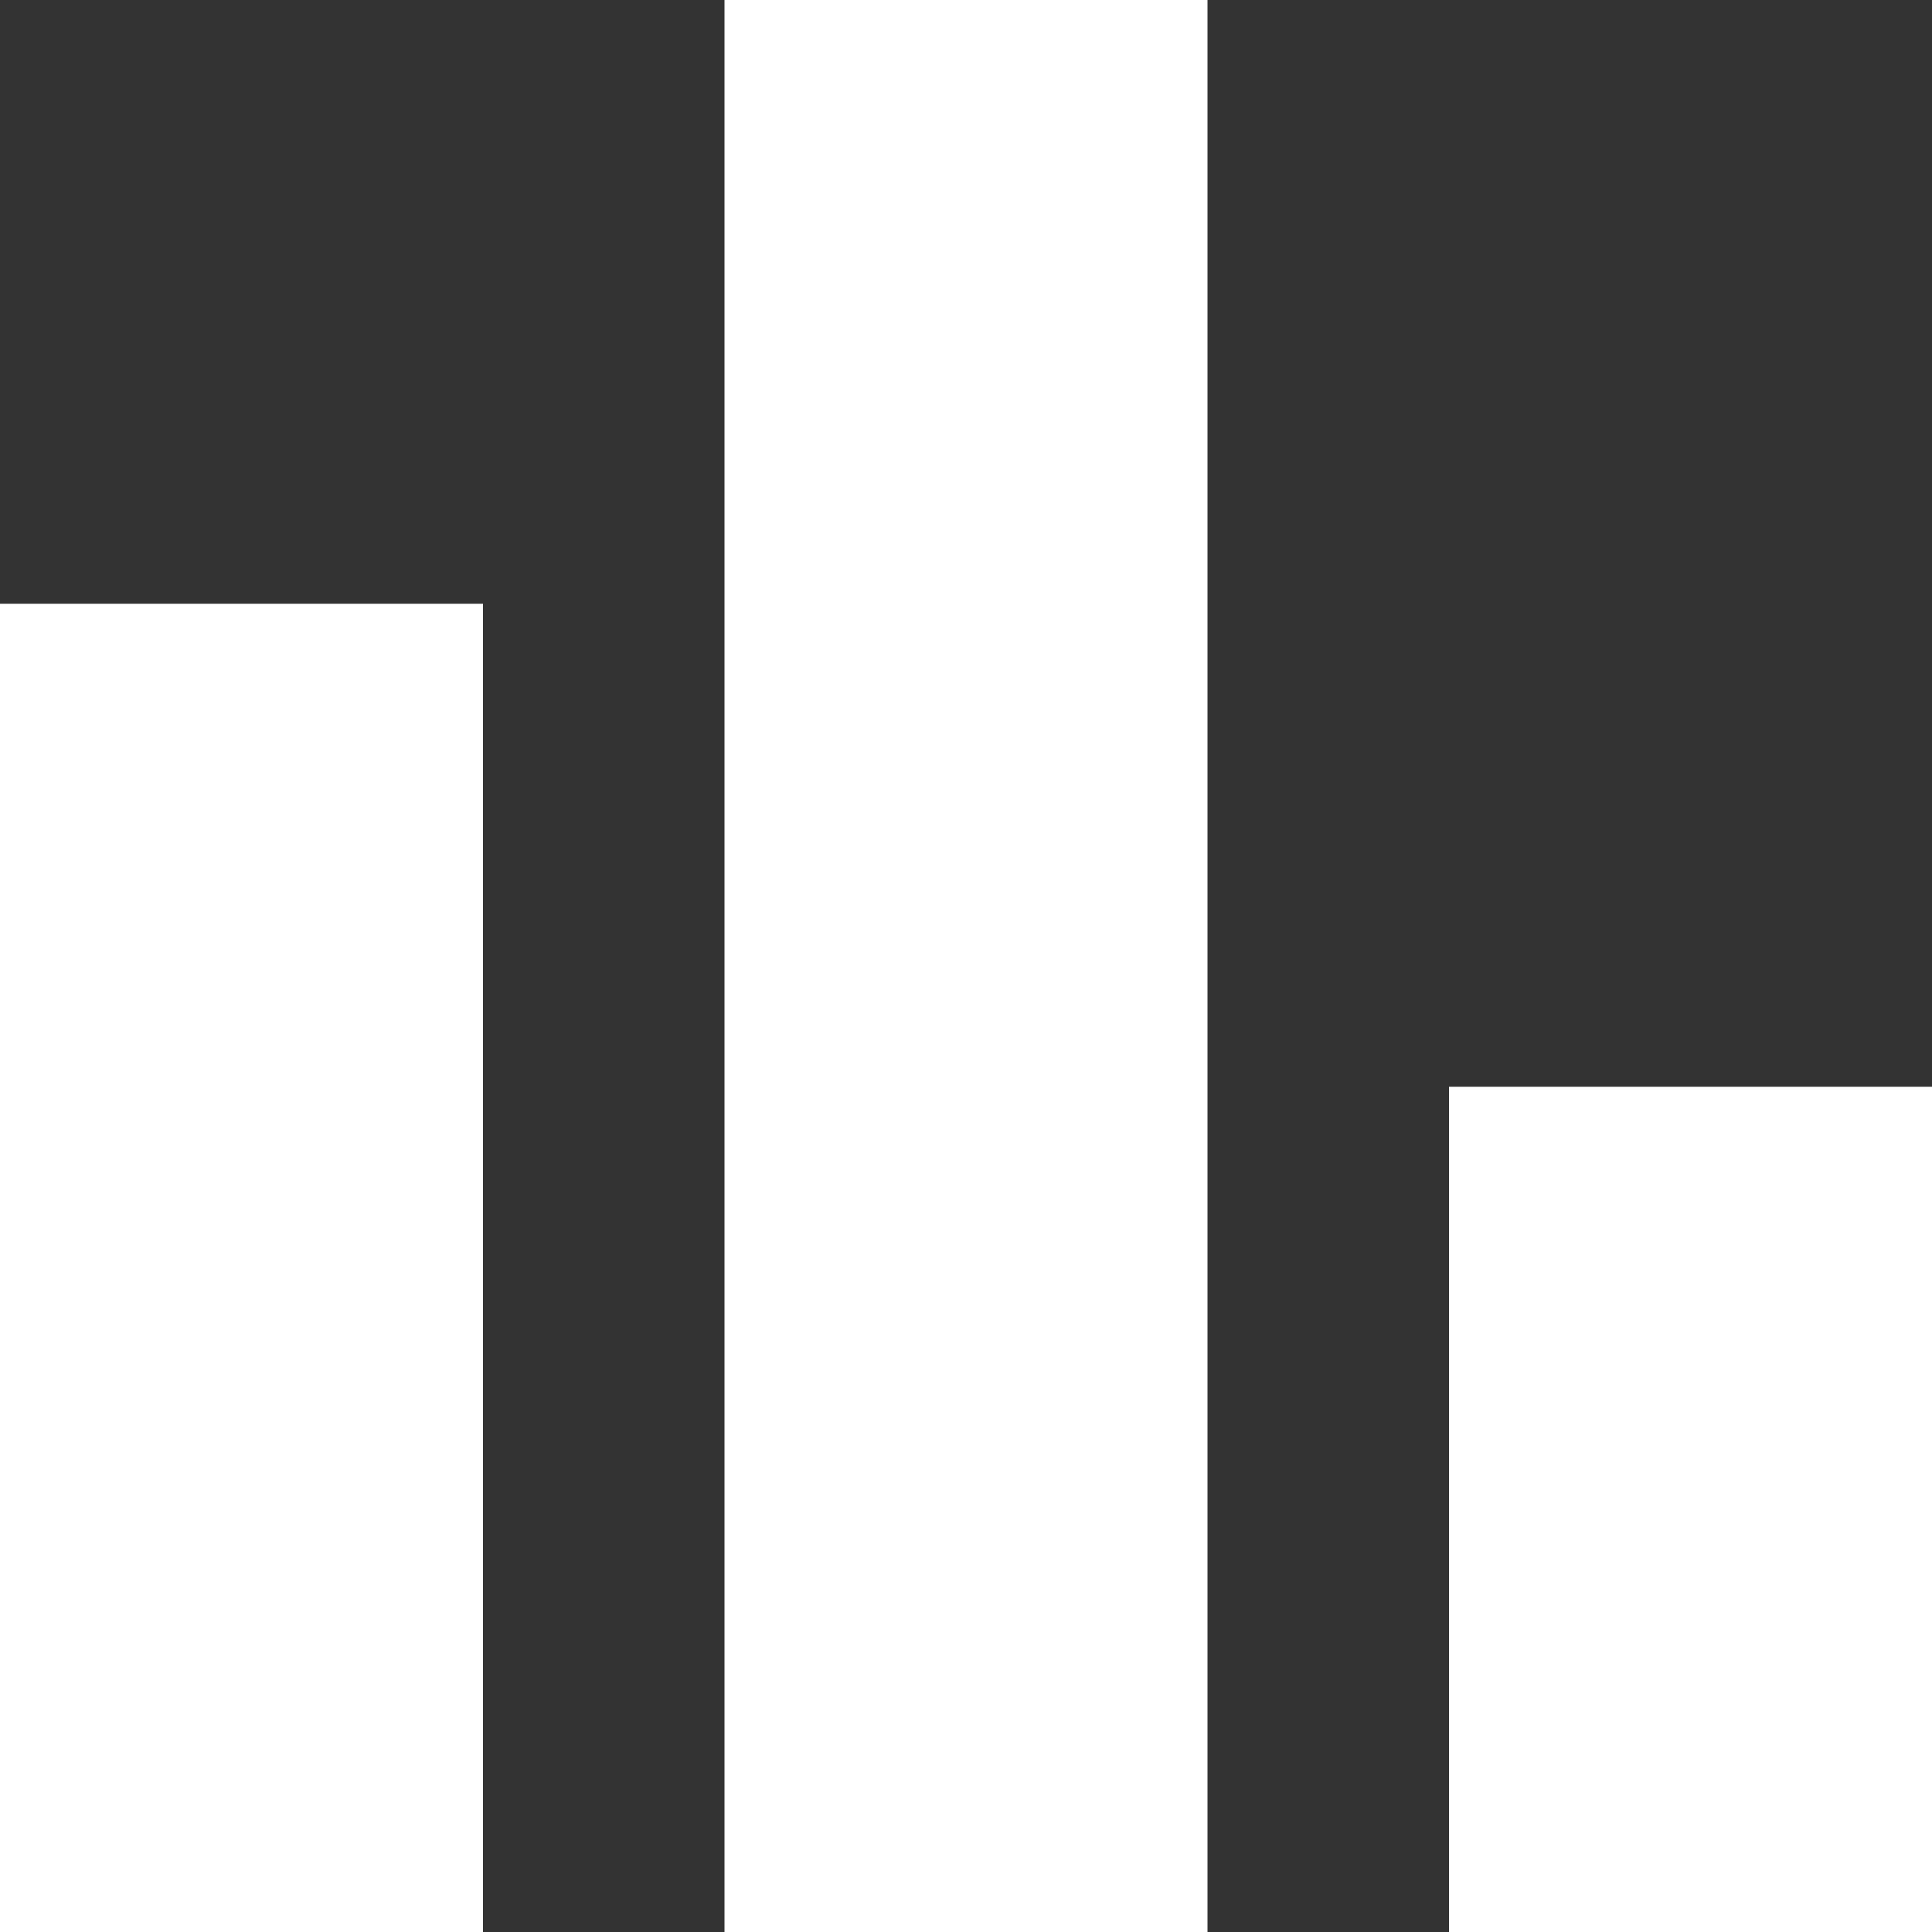 <?xml version="1.0" encoding="UTF-8"?> <svg xmlns="http://www.w3.org/2000/svg" width="20" height="20" viewBox="0 0 20 20" fill="none"><rect x="0" y="0" width="20" height="20" fill="#333333" stroke="none"/><path d="M15 20V11.25H20V20H15ZM7.5 20V0H12.5V20H7.5ZM0 20V6.25H5V20H0Z" fill="white"></path></svg> 